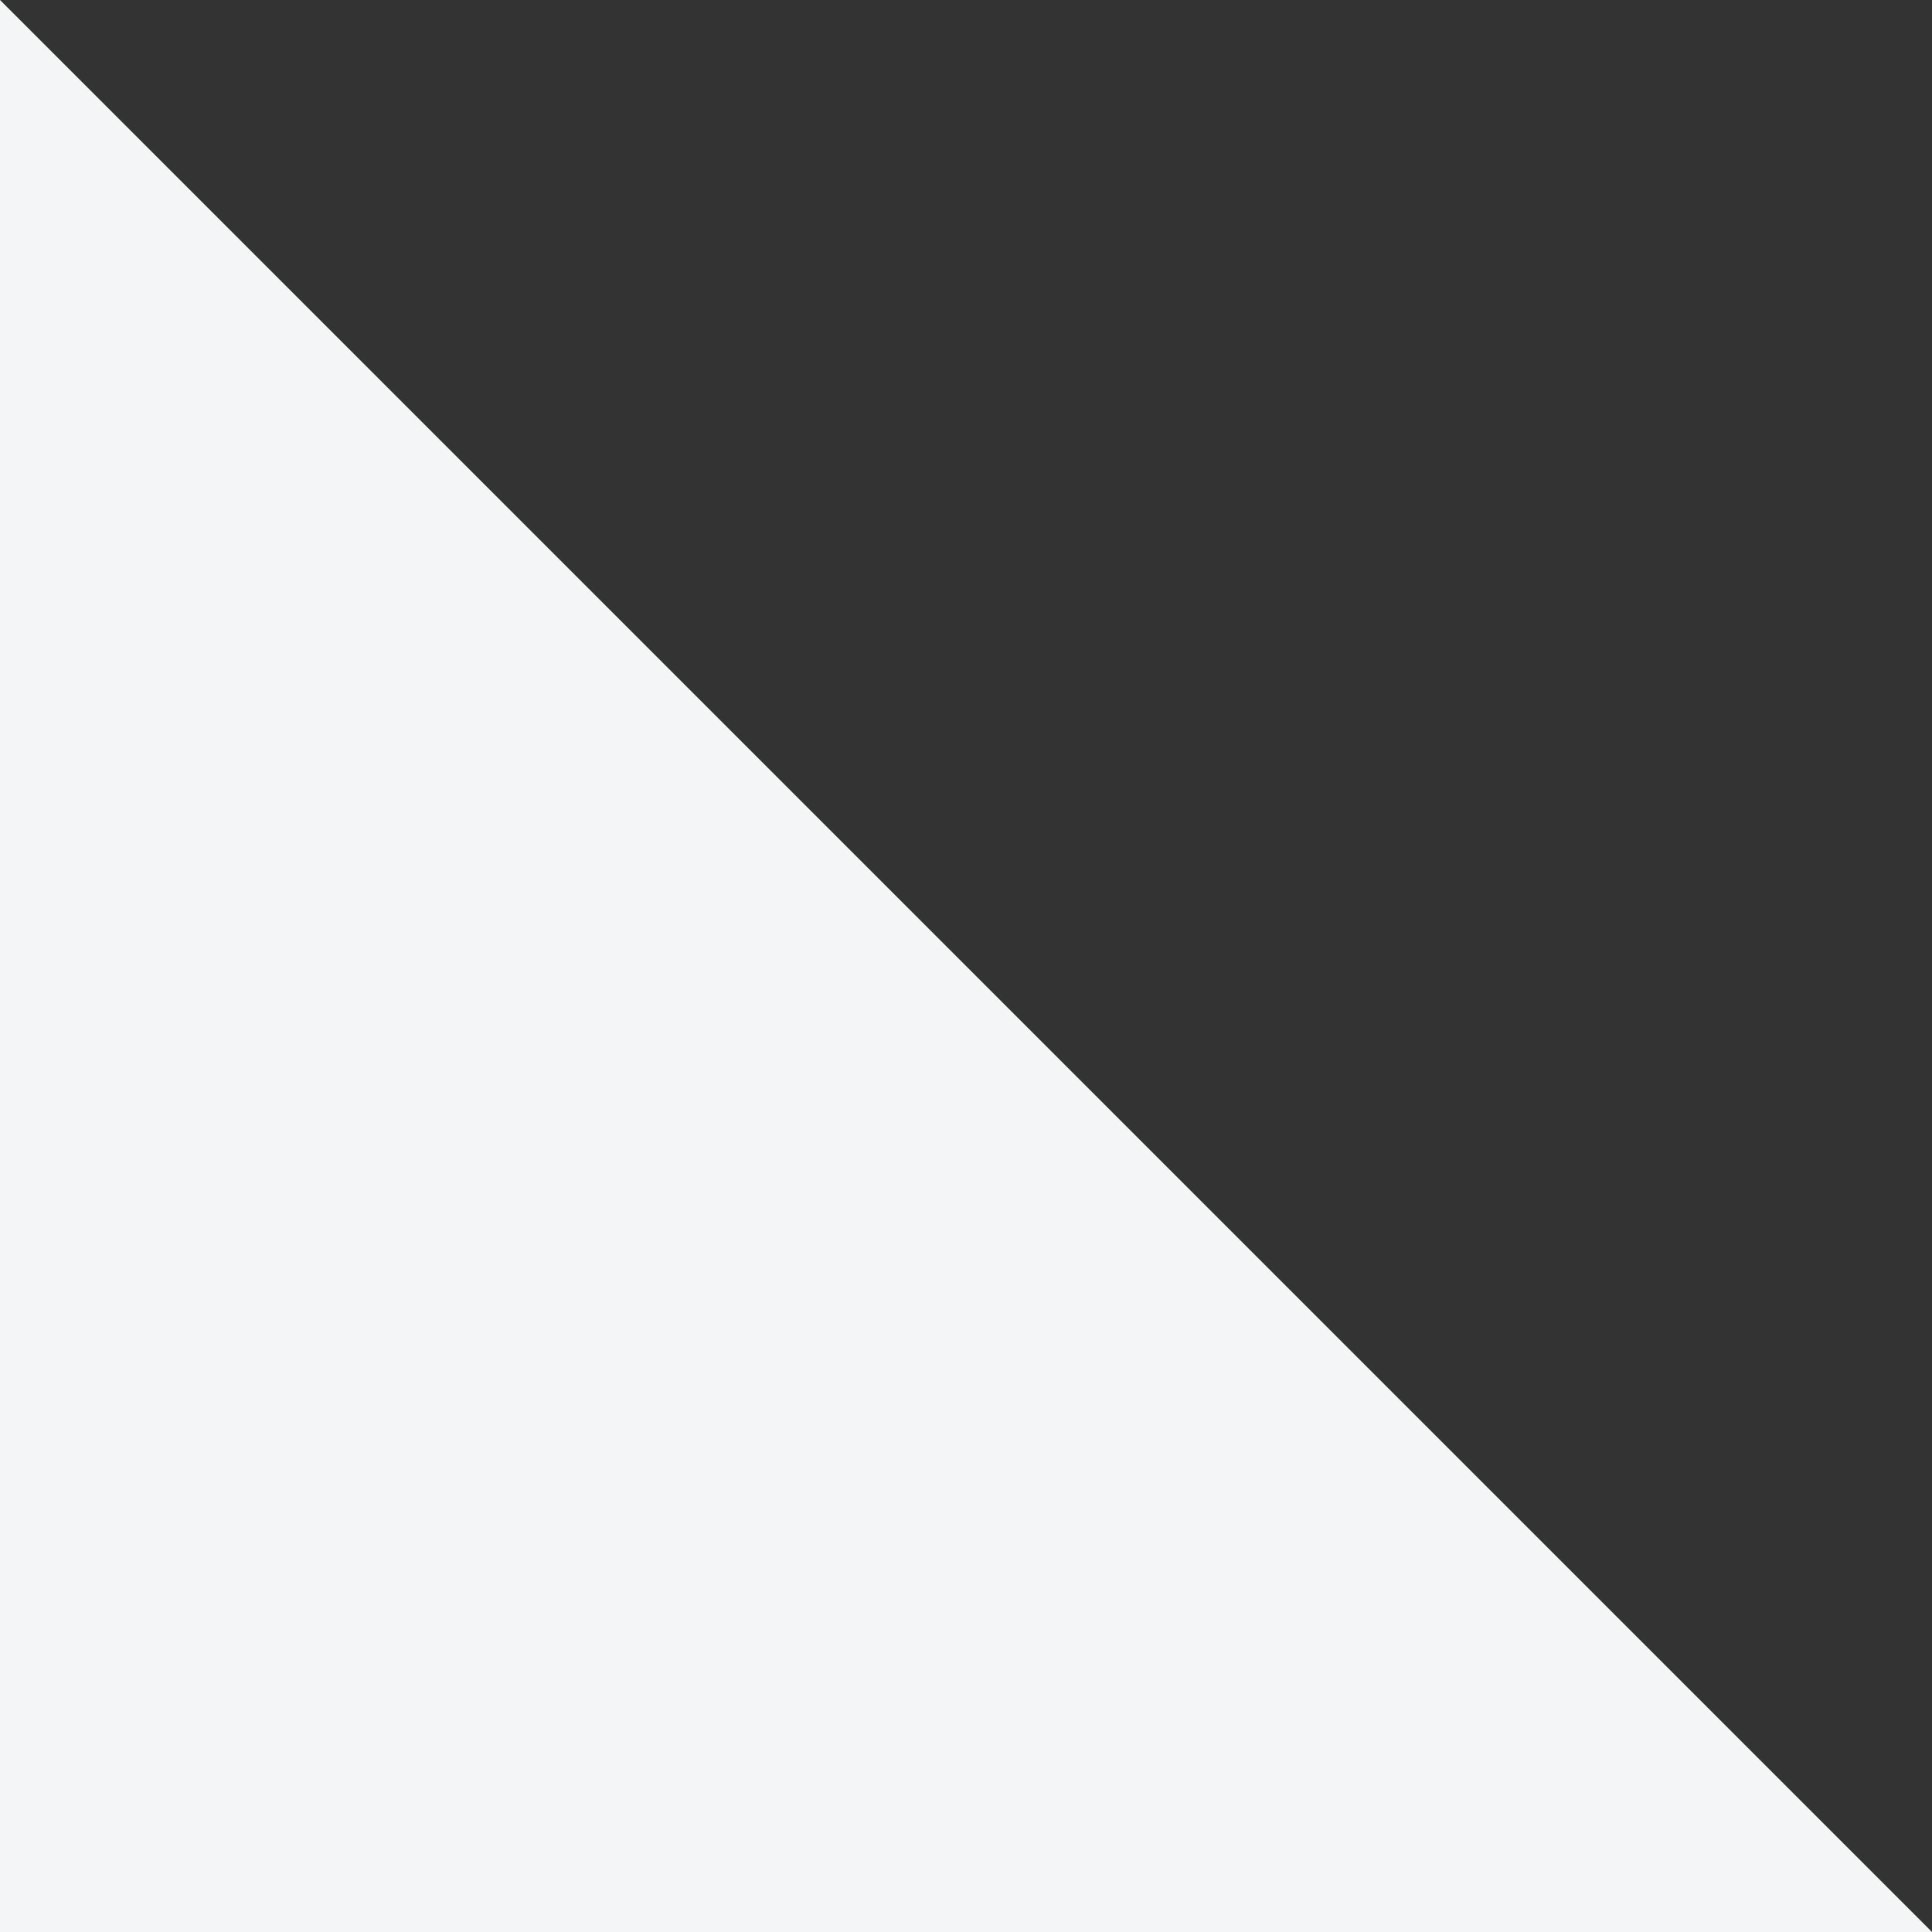 <svg xmlns="http://www.w3.org/2000/svg" width="62" height="62" viewBox="0 0 62 62" fill="none"><rect x="0" y="0" width="62" height="62" fill="#333333" stroke="none"/><path d="M62 62L4.55404e-06 62L3.8147e-06 7.39343e-07L62 62Z" fill="#F4F5F6"></path></svg>